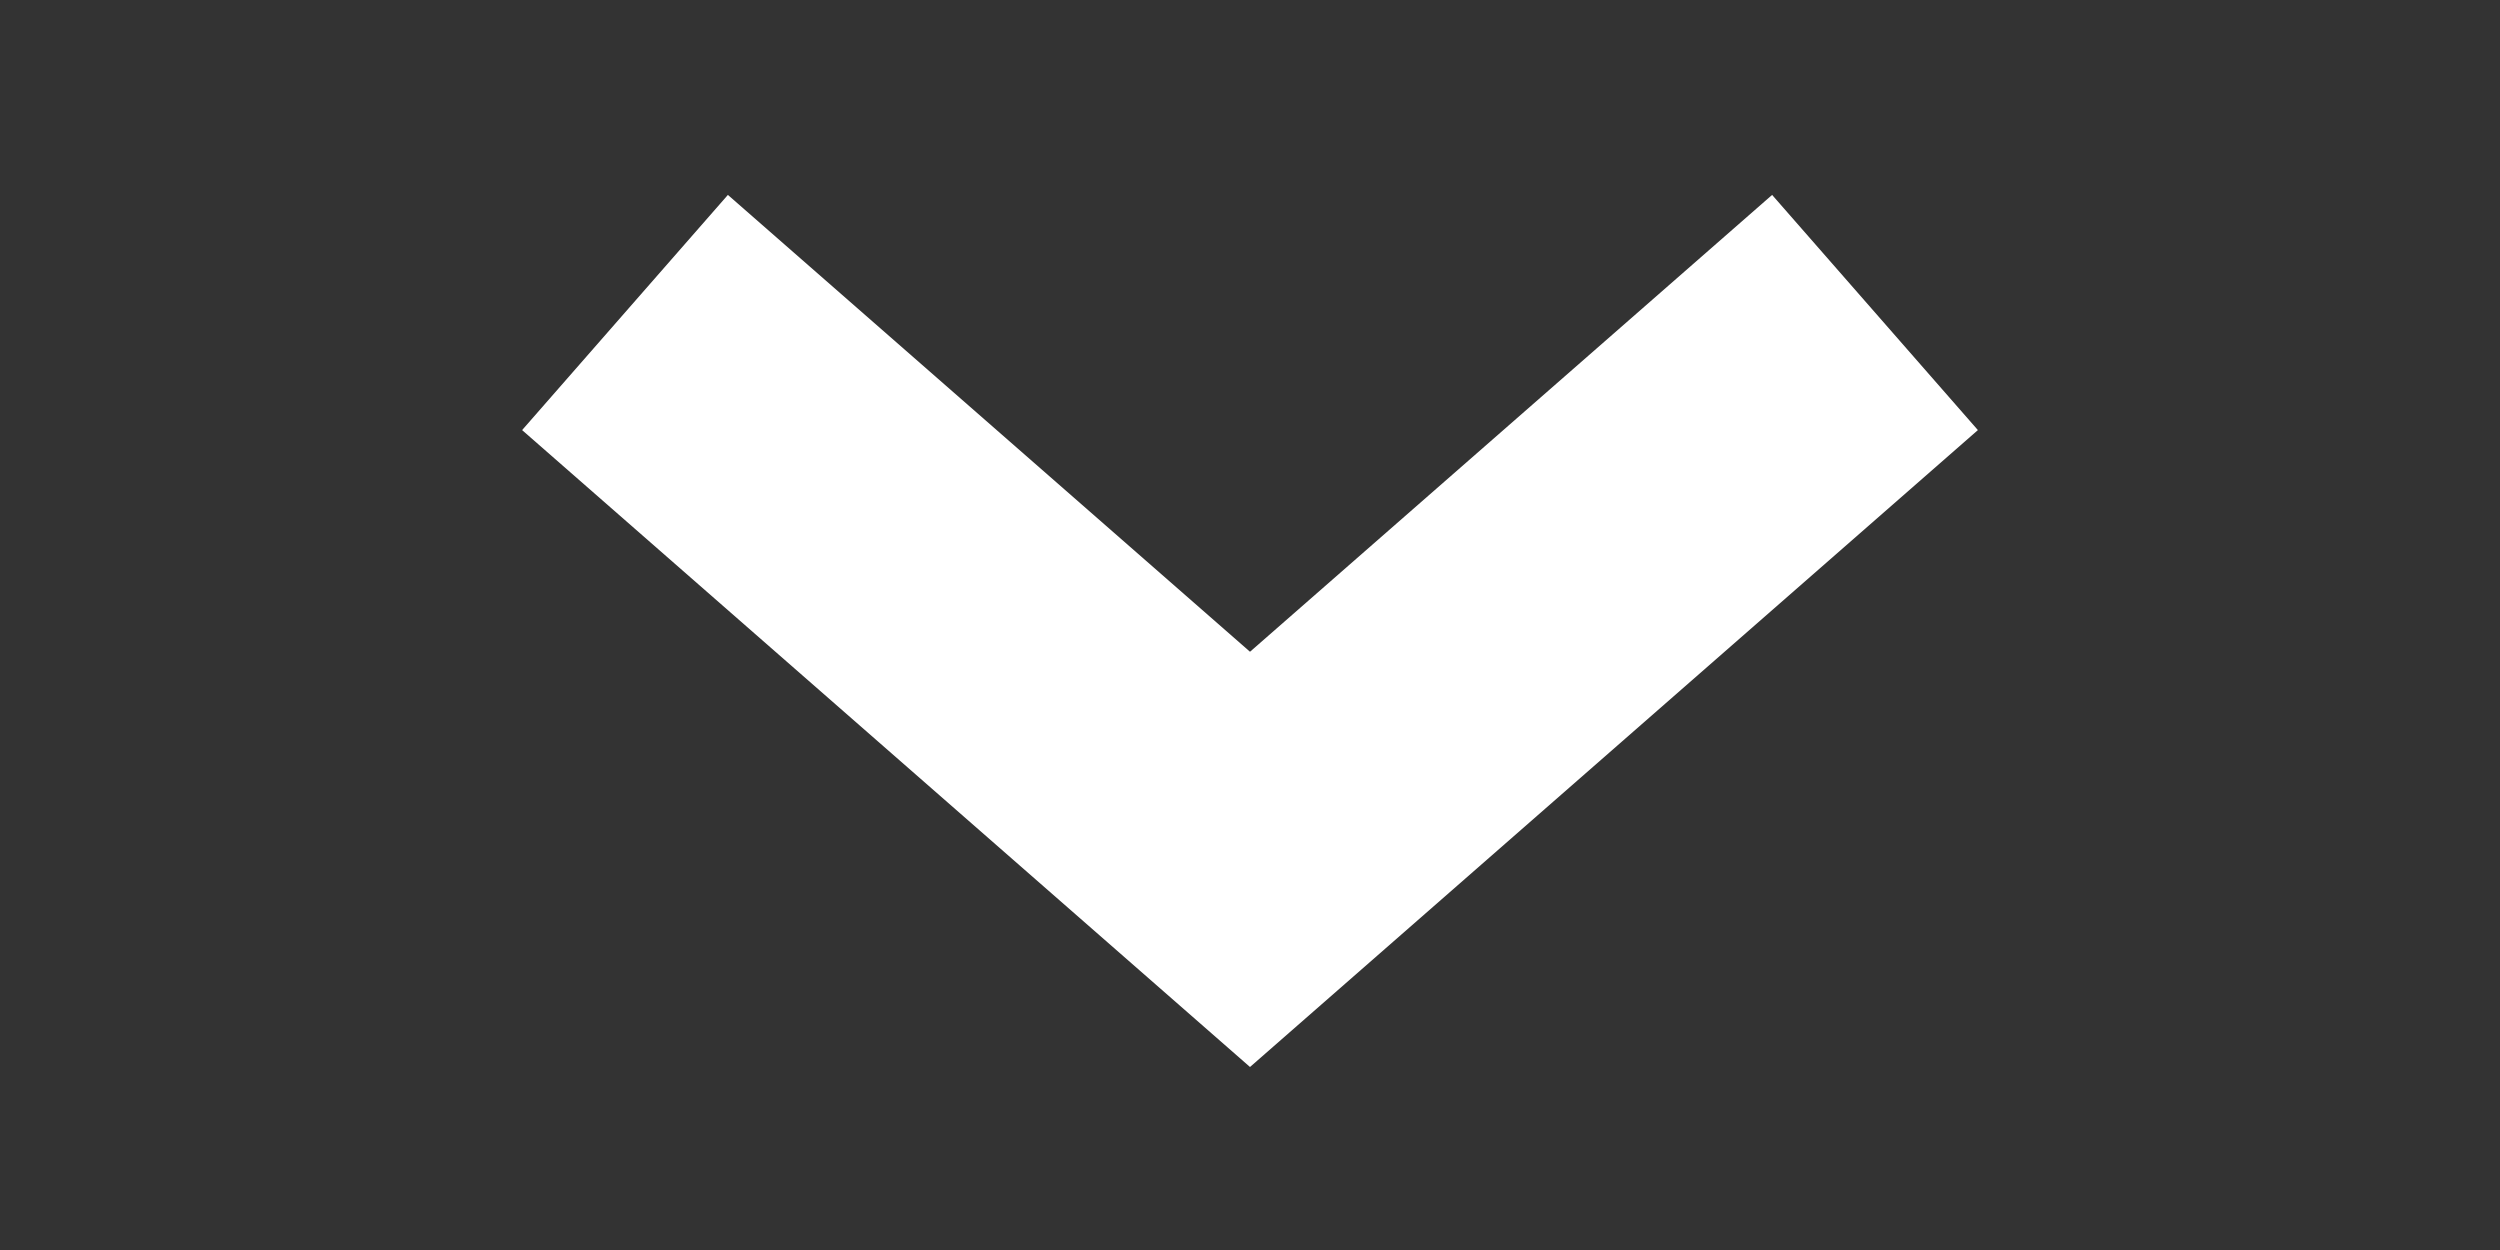 <svg xmlns="http://www.w3.org/2000/svg" width="16" height="8"><rect width="100%" height="100%" fill="#333333" stroke="none"/><path fill="none" stroke="#fff" stroke-width="2" d="m12 2-4 3.5L4 2"/></svg>